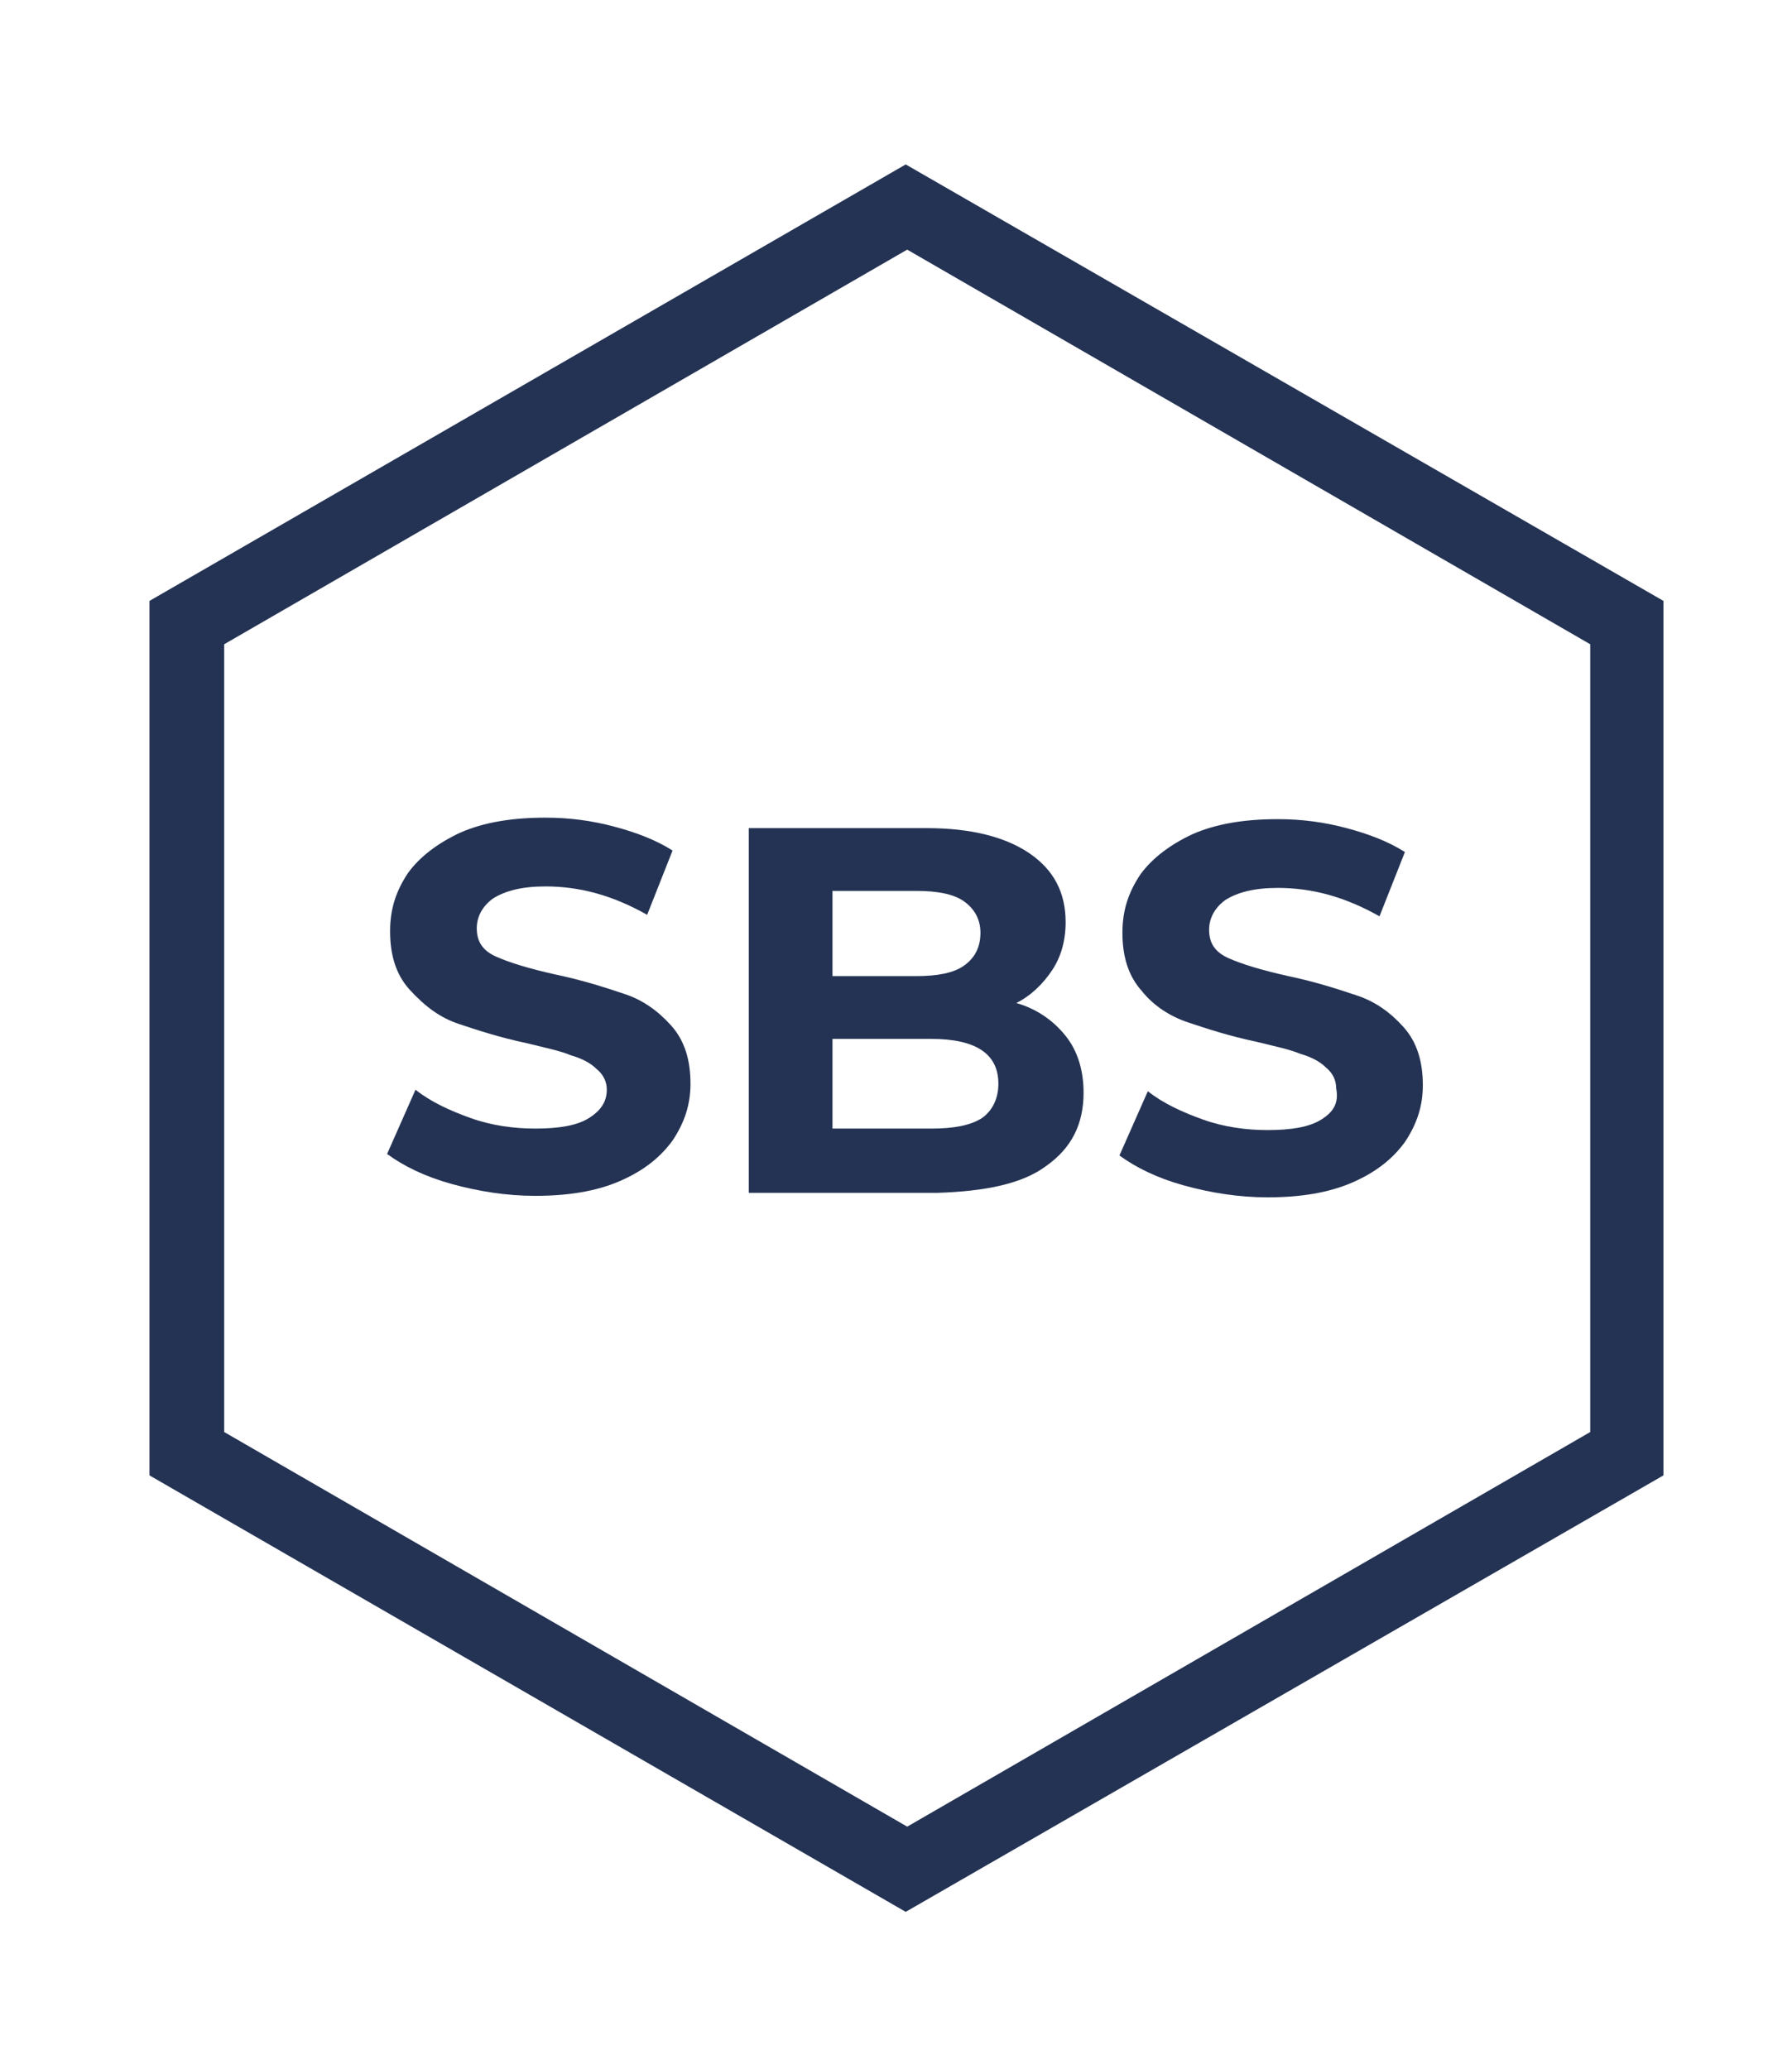 <?xml version="1.0" encoding="utf-8"?>
<!-- Generator: Adobe Illustrator 26.2.1, SVG Export Plug-In . SVG Version: 6.00 Build 0)  -->
<svg version="1.1" id="Ebene_1" xmlns="http://www.w3.org/2000/svg" xmlns:xlink="http://www.w3.org/1999/xlink" x="0px" y="0px"
	 viewBox="0 0 119.9 138.4" style="enable-background:new 0 0 119.9 138.4;" xml:space="preserve">
<style type="text/css">
	.st0{fill:#243354;}
</style>
<path class="st0" d="M111.3,98.7V40.2L60.6,11L10,40.2v58.5l50.6,29.2L111.3,98.7z M15,95.8V43.1l45.7-26.4l45.7,26.4v52.7
	l-45.7,26.4L15,95.8z"/>
<g>
	<path class="st0" d="M30.7,68.5c1.2,0.4,2.7,0.9,4.6,1.3c1.2,0.3,2.2,0.5,2.9,0.8c0.7,0.2,1.3,0.5,1.7,0.9c0.5,0.4,0.7,0.9,0.7,1.4
		c0,0.8-0.4,1.4-1.2,1.9c-0.8,0.5-2,0.7-3.6,0.7c-1.4,0-2.9-0.2-4.3-0.7c-1.4-0.5-2.7-1.1-3.7-1.9l-1.9,4.3c1.1,0.8,2.5,1.5,4.3,2
		c1.8,0.5,3.7,0.8,5.6,0.8c2.2,0,4.1-0.3,5.7-1c1.6-0.7,2.7-1.6,3.5-2.7c0.8-1.2,1.2-2.4,1.2-3.8c0-1.6-0.4-2.9-1.3-3.9
		c-0.9-1-1.9-1.7-3.1-2.1c-1.2-0.4-2.7-0.9-4.6-1.3c-1.8-0.4-3.1-0.8-4-1.2c-0.9-0.4-1.3-1-1.3-1.9c0-0.8,0.4-1.5,1.1-2
		c0.8-0.5,1.9-0.8,3.5-0.8c2.3,0,4.5,0.6,6.8,1.9l1.7-4.3c-1.1-0.7-2.4-1.2-3.9-1.6c-1.5-0.4-3-0.6-4.6-0.6c-2.2,0-4.1,0.3-5.7,1
		c-1.5,0.7-2.7,1.6-3.5,2.7c-0.8,1.2-1.2,2.4-1.2,3.9c0,1.6,0.4,2.9,1.3,3.9C28.5,67.4,29.5,68.1,30.7,68.5z"/>
	<path class="st0" d="M70,78c1.7-1.2,2.5-2.8,2.5-4.9c0-1.5-0.4-2.8-1.2-3.8c-0.8-1-1.9-1.8-3.3-2.2c1-0.5,1.8-1.3,2.4-2.2
		c0.6-0.9,0.9-2,0.9-3.2c0-2-0.8-3.5-2.4-4.6c-1.6-1.1-3.9-1.7-6.9-1.7H50.1v24.4h12.6C65.9,79.7,68.4,79.2,70,78z M55.7,59.6h5.6
		c1.4,0,2.5,0.2,3.2,0.7c0.7,0.5,1.1,1.2,1.1,2.1c0,1-0.4,1.7-1.1,2.2c-0.7,0.5-1.8,0.7-3.2,0.7h-5.6V59.6z M55.7,75.5v-6h6.6
		c3,0,4.5,1,4.5,3c0,1-0.4,1.8-1.1,2.3c-0.8,0.5-1.9,0.7-3.4,0.7H55.7z"/>
	<path class="st0" d="M88.4,74.9c-0.8,0.5-2,0.7-3.6,0.7c-1.4,0-2.9-0.2-4.3-0.7c-1.4-0.5-2.7-1.1-3.7-1.9l-1.9,4.3
		c1.1,0.8,2.5,1.5,4.3,2c1.8,0.5,3.7,0.8,5.6,0.8c2.2,0,4.1-0.3,5.7-1c1.6-0.7,2.7-1.6,3.5-2.7c0.8-1.2,1.2-2.4,1.2-3.8
		c0-1.6-0.4-2.9-1.3-3.9c-0.9-1-1.9-1.7-3.1-2.1c-1.2-0.4-2.7-0.9-4.6-1.3c-1.8-0.4-3.1-0.8-4-1.2c-0.9-0.4-1.3-1-1.3-1.9
		c0-0.8,0.4-1.5,1.1-2c0.8-0.5,1.9-0.8,3.5-0.8c2.3,0,4.5,0.6,6.8,1.9l1.7-4.3c-1.1-0.7-2.4-1.2-3.9-1.6c-1.5-0.4-3-0.6-4.6-0.6
		c-2.2,0-4.1,0.3-5.7,1c-1.5,0.7-2.7,1.6-3.5,2.7c-0.8,1.2-1.2,2.4-1.2,3.9c0,1.6,0.4,2.9,1.3,3.9c0.8,1,1.9,1.7,3.1,2.1
		c1.2,0.4,2.7,0.9,4.6,1.3c1.2,0.3,2.2,0.5,2.9,0.8c0.7,0.2,1.3,0.5,1.7,0.9c0.5,0.4,0.7,0.9,0.7,1.4C89.6,73.8,89.2,74.4,88.4,74.9
		z"/>
</g>
</svg>
